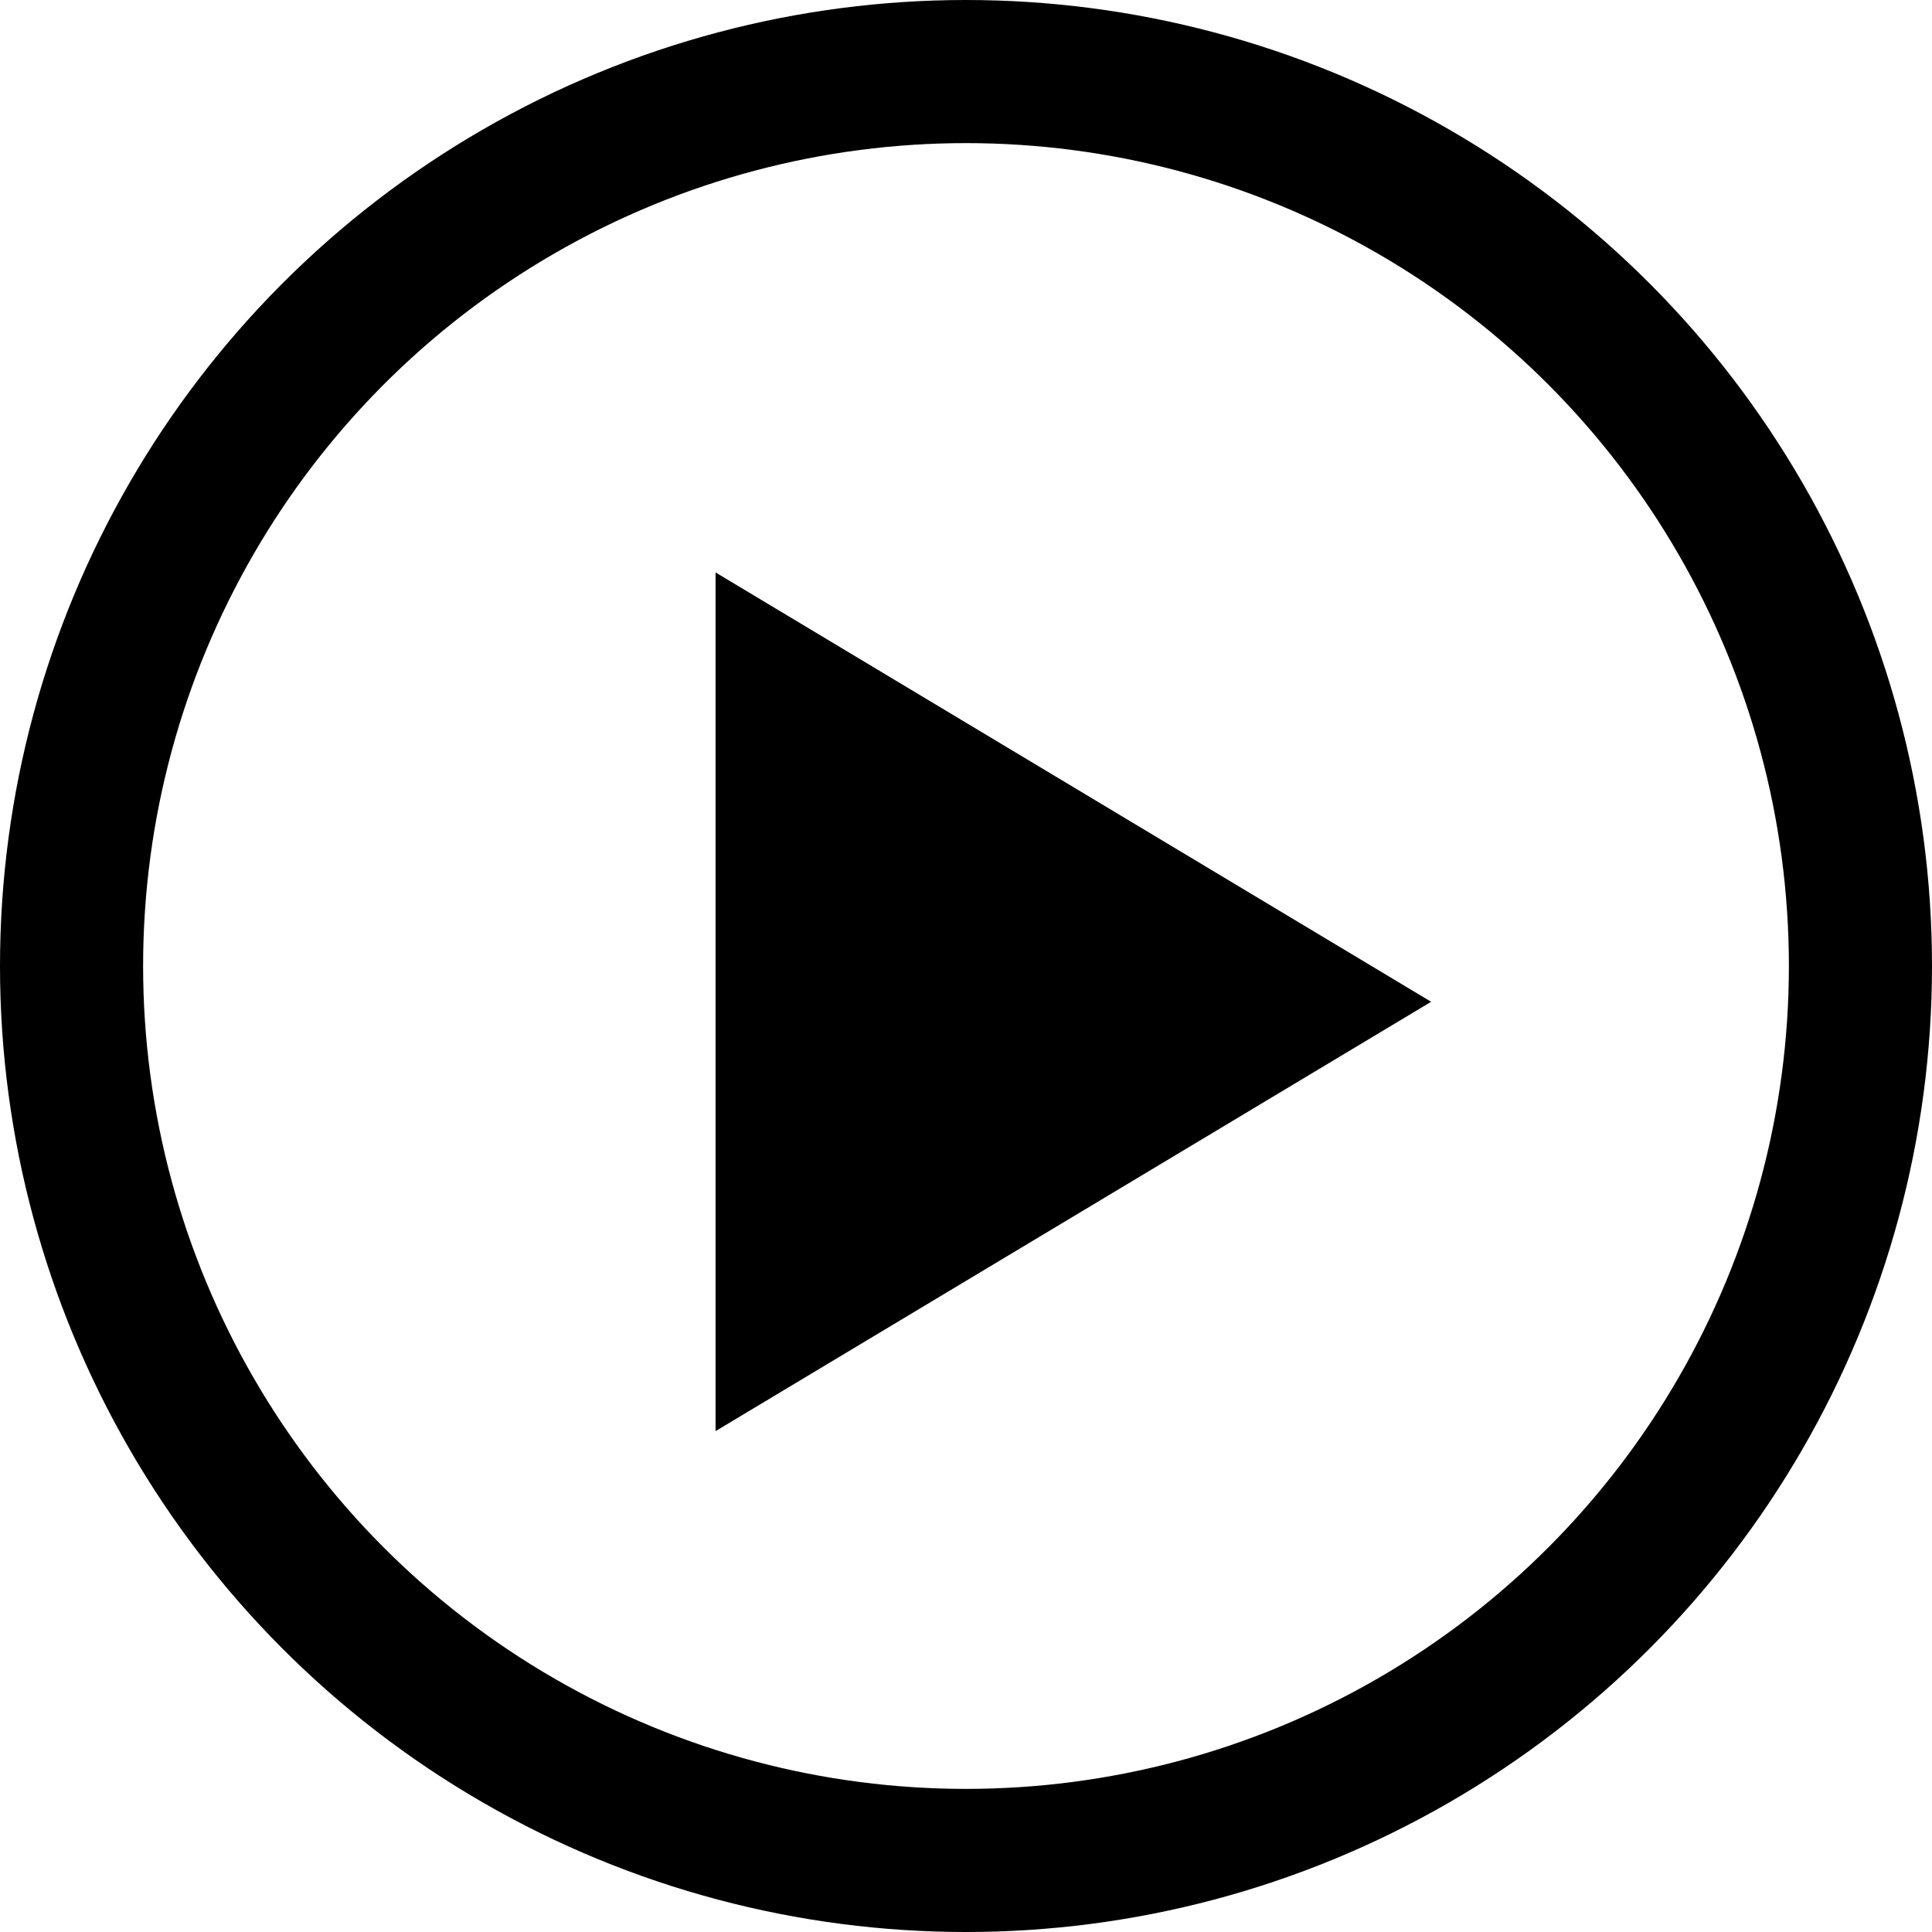 <svg xmlns="http://www.w3.org/2000/svg" width="27" height="27" viewBox="0 0 27 27">
  <g id="Group_430" data-name="Group 430" transform="translate(-8.284 1.835)">
    <g id="Ellipse_4" data-name="Ellipse 4" transform="translate(8.284 -1.835)" fill="none" stroke="#000" stroke-width="2">
      <circle cx="13.5" cy="13.5" r="13.5" stroke="none"/>
      <circle cx="13.5" cy="13.5" r="12.5" fill="none"/>
    </g>
    <path id="Polygon_2" data-name="Polygon 2" d="M6,0l6,10H0Z" transform="translate(28.284 6.165) rotate(90)"/>
  </g>
</svg>
